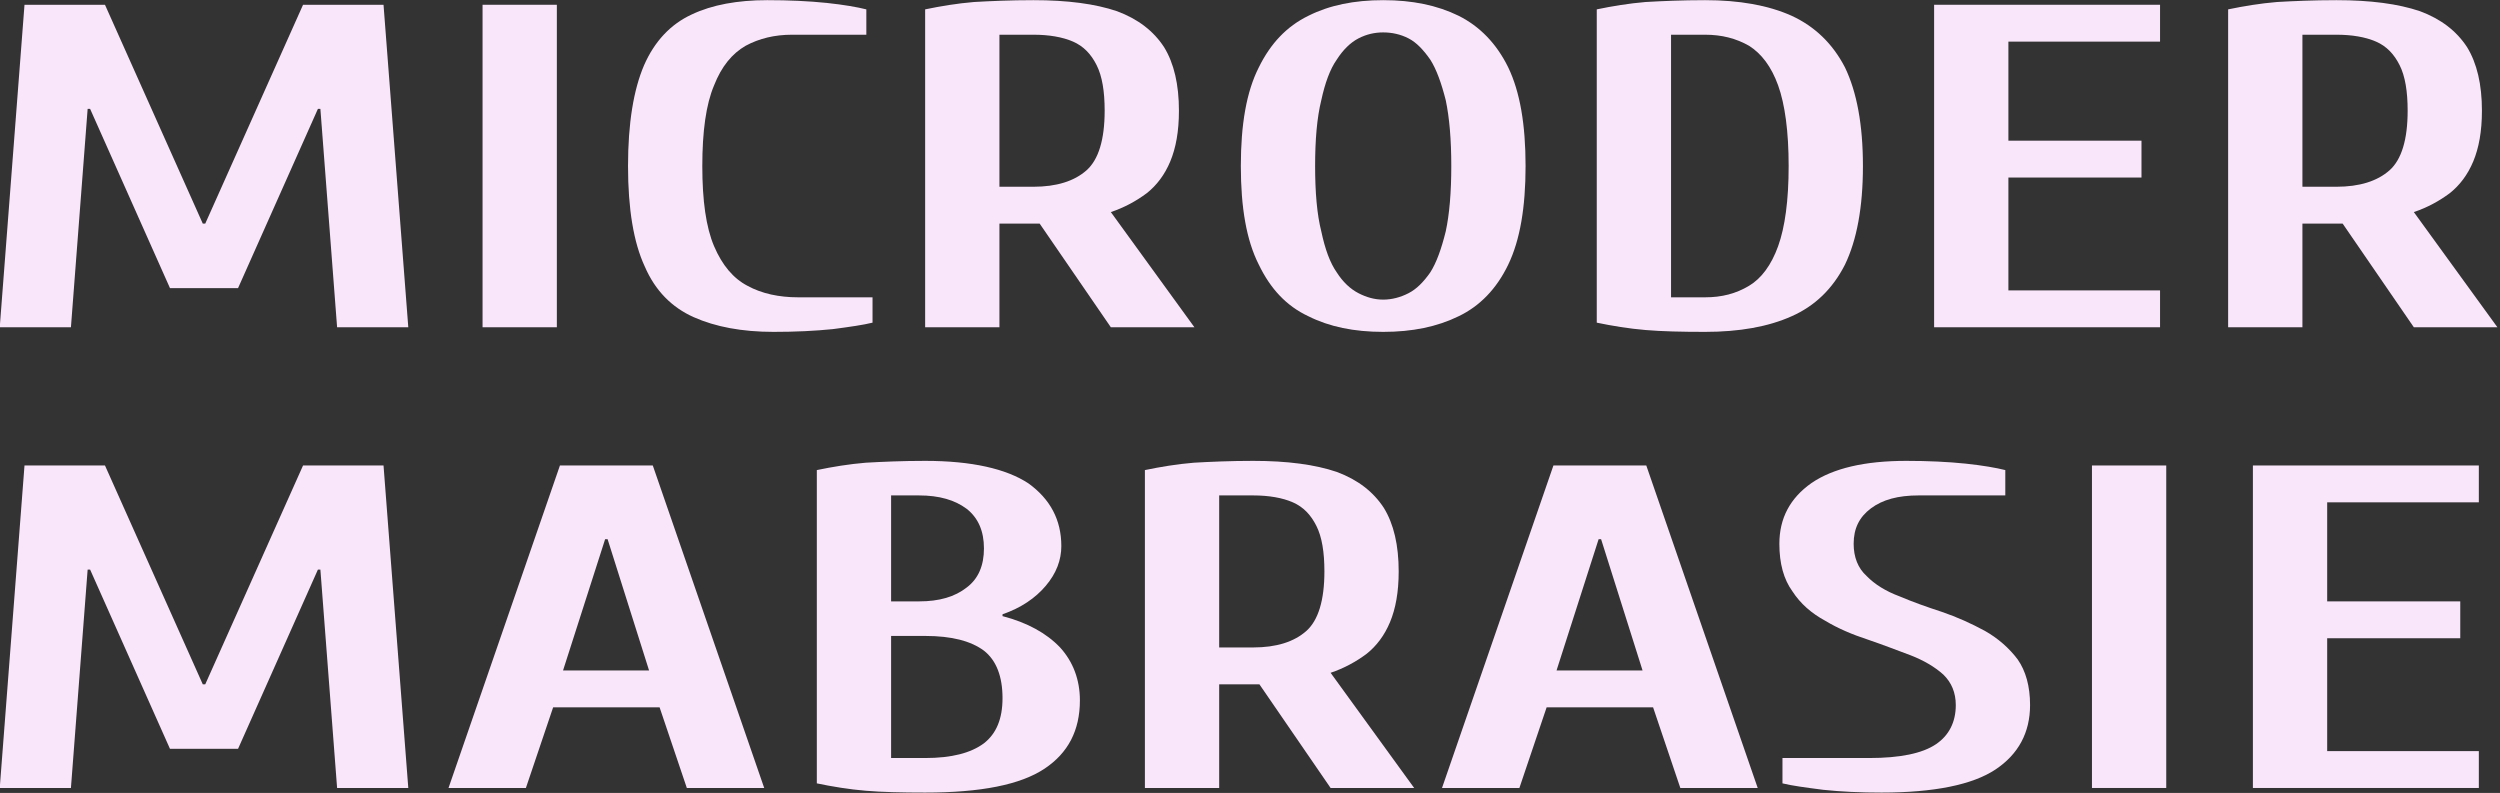 <?xml version="1.0" encoding="UTF-8" standalone="no"?>
<!DOCTYPE svg PUBLIC "-//W3C//DTD SVG 1.1//EN" "http://www.w3.org/Graphics/SVG/1.1/DTD/svg11.dtd">
<svg width="100%" height="100%" viewBox="0 0 1403 445" version="1.1" xmlns="http://www.w3.org/2000/svg" xmlns:xlink="http://www.w3.org/1999/xlink" xml:space="preserve" xmlns:serif="http://www.serif.com/" style="fill-rule:evenodd;clip-rule:evenodd;stroke-linejoin:round;stroke-miterlimit:2;">
    <rect x="0" y="0" width="1403" height="445" fill="#333333" stroke="none"/>
    <g transform="matrix(1,0,0,1,-1706.59,-1771.89)">
        <g transform="matrix(0.743,0,0,0.553,1451.55,1636.84)">
            <g transform="matrix(467.54,0,0,467.54,319.687,576.331)">
                <path d="M0.05,-0L0.09,-0.7L0.22,-0.7L0.378,-0.225L0.382,-0.225L0.54,-0.7L0.67,-0.7L0.71,-0L0.595,-0L0.568,-0.474L0.564,-0.474L0.435,-0.085L0.325,-0.085L0.196,-0.474L0.192,-0.474L0.165,-0L0.05,-0Z" style="fill:rgb(250,230,250);fill-rule:nonzero;"/>
            </g>
            <g transform="matrix(467.54,0,0,467.54,675.017,576.331)">
                <rect x="0.07" y="-0.7" width="0.12" height="0.7" style="fill:rgb(250,230,250);fill-rule:nonzero;"/>
            </g>
            <g transform="matrix(467.54,0,0,467.54,796.578,576.331)">
                <path d="M0.28,0.01C0.229,0.01 0.186,-0.001 0.151,-0.022C0.116,-0.043 0.089,-0.079 0.072,-0.132C0.054,-0.184 0.045,-0.257 0.045,-0.35C0.045,-0.443 0.054,-0.516 0.071,-0.569C0.088,-0.621 0.114,-0.658 0.148,-0.679C0.181,-0.7 0.222,-0.71 0.27,-0.71C0.305,-0.71 0.337,-0.708 0.366,-0.704C0.394,-0.7 0.415,-0.695 0.43,-0.69L0.43,-0.635L0.31,-0.635C0.282,-0.635 0.257,-0.627 0.235,-0.611C0.213,-0.594 0.196,-0.566 0.184,-0.525C0.171,-0.484 0.165,-0.425 0.165,-0.35C0.165,-0.275 0.171,-0.217 0.184,-0.176C0.197,-0.135 0.215,-0.106 0.238,-0.09C0.261,-0.073 0.289,-0.065 0.32,-0.065L0.44,-0.065L0.44,-0.01C0.425,-0.005 0.404,-0.001 0.376,0.004C0.347,0.008 0.315,0.01 0.28,0.01Z" style="fill:rgb(250,230,250);fill-rule:nonzero;"/>
            </g>
            <g transform="matrix(467.54,0,0,467.54,1009.31,576.331)">
                <path d="M0.07,-0L0.07,-0.69C0.095,-0.697 0.122,-0.703 0.149,-0.706C0.175,-0.708 0.208,-0.71 0.245,-0.71C0.3,-0.71 0.345,-0.702 0.38,-0.686C0.414,-0.669 0.439,-0.643 0.456,-0.608C0.472,-0.573 0.48,-0.527 0.48,-0.47C0.48,-0.425 0.475,-0.389 0.466,-0.36C0.457,-0.331 0.444,-0.308 0.428,-0.291C0.411,-0.274 0.392,-0.26 0.37,-0.25L0.505,-0L0.37,-0L0.255,-0.225L0.19,-0.225L0.19,-0L0.07,-0ZM0.19,-0.305L0.245,-0.305C0.282,-0.305 0.311,-0.317 0.331,-0.341C0.35,-0.364 0.36,-0.407 0.36,-0.47C0.36,-0.512 0.356,-0.545 0.347,-0.569C0.338,-0.593 0.326,-0.61 0.309,-0.62C0.292,-0.63 0.27,-0.635 0.245,-0.635L0.19,-0.635L0.19,-0.305Z" style="fill:rgb(250,230,250);fill-rule:nonzero;"/>
            </g>
            <g transform="matrix(467.54,0,0,467.54,1259.44,576.331)">
                <path d="M0.275,0.01C0.228,0.01 0.188,-0.001 0.154,-0.024C0.119,-0.046 0.093,-0.083 0.074,-0.136C0.054,-0.189 0.045,-0.26 0.045,-0.35C0.045,-0.44 0.054,-0.511 0.074,-0.564C0.093,-0.616 0.119,-0.653 0.154,-0.676C0.188,-0.699 0.228,-0.71 0.275,-0.71C0.322,-0.71 0.362,-0.699 0.397,-0.676C0.431,-0.653 0.458,-0.616 0.477,-0.564C0.496,-0.511 0.505,-0.44 0.505,-0.35C0.505,-0.26 0.496,-0.189 0.477,-0.136C0.458,-0.083 0.431,-0.046 0.397,-0.024C0.362,-0.001 0.322,0.01 0.275,0.01ZM0.275,-0.06C0.289,-0.06 0.303,-0.065 0.316,-0.074C0.329,-0.083 0.34,-0.098 0.351,-0.119C0.361,-0.14 0.369,-0.17 0.376,-0.208C0.382,-0.245 0.385,-0.293 0.385,-0.35C0.385,-0.407 0.382,-0.455 0.376,-0.493C0.369,-0.53 0.361,-0.56 0.351,-0.581C0.34,-0.602 0.329,-0.618 0.316,-0.627C0.303,-0.636 0.289,-0.64 0.275,-0.64C0.261,-0.64 0.248,-0.636 0.235,-0.627C0.222,-0.618 0.21,-0.602 0.2,-0.581C0.189,-0.56 0.181,-0.53 0.175,-0.493C0.168,-0.455 0.165,-0.407 0.165,-0.35C0.165,-0.293 0.168,-0.245 0.175,-0.208C0.181,-0.17 0.189,-0.14 0.2,-0.119C0.21,-0.098 0.222,-0.083 0.235,-0.074C0.248,-0.065 0.261,-0.06 0.275,-0.06Z" style="fill:rgb(250,230,250);fill-rule:nonzero;"/>
            </g>
            <g transform="matrix(467.54,0,0,467.54,1516.59,576.331)">
                <path d="M0.245,0.01C0.208,0.01 0.175,0.009 0.149,0.006C0.122,0.003 0.095,-0.003 0.07,-0.01L0.07,-0.69C0.095,-0.697 0.122,-0.703 0.149,-0.706C0.175,-0.708 0.208,-0.71 0.245,-0.71C0.3,-0.71 0.347,-0.699 0.385,-0.676C0.422,-0.653 0.451,-0.616 0.471,-0.564C0.49,-0.511 0.5,-0.44 0.5,-0.35C0.5,-0.26 0.49,-0.189 0.471,-0.136C0.451,-0.083 0.422,-0.046 0.385,-0.024C0.347,-0.001 0.3,0.01 0.245,0.01ZM0.19,-0.065L0.245,-0.065C0.272,-0.065 0.295,-0.073 0.316,-0.09C0.336,-0.106 0.352,-0.135 0.363,-0.176C0.374,-0.217 0.38,-0.275 0.38,-0.35C0.38,-0.425 0.374,-0.484 0.363,-0.525C0.352,-0.566 0.336,-0.594 0.316,-0.611C0.295,-0.627 0.272,-0.635 0.245,-0.635L0.19,-0.635L0.19,-0.065Z" style="fill:rgb(250,230,250);fill-rule:nonzero;"/>
            </g>
            <g transform="matrix(467.54,0,0,467.54,1771.4,576.331)">
                <path d="M0.07,-0L0.07,-0.7L0.435,-0.7L0.435,-0.62L0.19,-0.62L0.19,-0.405L0.405,-0.405L0.405,-0.325L0.19,-0.325L0.19,-0.08L0.435,-0.08L0.435,-0L0.07,-0Z" style="fill:rgb(250,230,250);fill-rule:nonzero;"/>
            </g>
            <g transform="matrix(467.54,0,0,467.54,1993.48,576.331)">
                <path d="M0.07,-0L0.07,-0.69C0.095,-0.697 0.122,-0.703 0.149,-0.706C0.175,-0.708 0.208,-0.71 0.245,-0.71C0.3,-0.71 0.345,-0.702 0.38,-0.686C0.414,-0.669 0.439,-0.643 0.456,-0.608C0.472,-0.573 0.48,-0.527 0.48,-0.47C0.48,-0.425 0.475,-0.389 0.466,-0.36C0.457,-0.331 0.444,-0.308 0.428,-0.291C0.411,-0.274 0.392,-0.26 0.37,-0.25L0.505,-0L0.37,-0L0.255,-0.225L0.19,-0.225L0.19,-0L0.07,-0ZM0.19,-0.305L0.245,-0.305C0.282,-0.305 0.311,-0.317 0.331,-0.341C0.35,-0.364 0.36,-0.407 0.36,-0.47C0.36,-0.512 0.356,-0.545 0.347,-0.569C0.338,-0.593 0.326,-0.61 0.309,-0.62C0.292,-0.63 0.27,-0.635 0.245,-0.635L0.19,-0.635L0.19,-0.305Z" style="fill:rgb(250,230,250);fill-rule:nonzero;"/>
            </g>
            <g transform="matrix(467.54,0,0,467.54,319.687,1043.87)">
                <path d="M0.05,-0L0.09,-0.7L0.22,-0.7L0.378,-0.225L0.382,-0.225L0.54,-0.7L0.67,-0.7L0.71,-0L0.595,-0L0.568,-0.474L0.564,-0.474L0.435,-0.085L0.325,-0.085L0.196,-0.474L0.192,-0.474L0.165,-0L0.05,-0Z" style="fill:rgb(250,230,250);fill-rule:nonzero;"/>
            </g>
            <g transform="matrix(467.54,0,0,467.54,675.017,1043.87)">
                <path d="M0.015,-0L0.195,-0.7L0.345,-0.7L0.525,-0L0.4,-0L0.356,-0.175L0.184,-0.175L0.14,-0L0.015,-0ZM0.2,-0.255L0.339,-0.255L0.272,-0.54L0.268,-0.54L0.2,-0.255Z" style="fill:rgb(250,230,250);fill-rule:nonzero;"/>
            </g>
            <g transform="matrix(467.54,0,0,467.54,927.489,1043.87)">
                <path d="M0.245,0.01C0.208,0.01 0.175,0.009 0.149,0.006C0.122,0.003 0.095,-0.003 0.07,-0.01L0.07,-0.69C0.095,-0.697 0.122,-0.703 0.149,-0.706C0.175,-0.708 0.208,-0.71 0.245,-0.71C0.32,-0.71 0.376,-0.693 0.412,-0.661C0.447,-0.627 0.465,-0.582 0.465,-0.525C0.465,-0.495 0.457,-0.466 0.44,-0.439C0.423,-0.412 0.4,-0.391 0.37,-0.377L0.37,-0.373C0.41,-0.359 0.441,-0.336 0.463,-0.305C0.484,-0.274 0.495,-0.235 0.495,-0.19C0.495,-0.125 0.476,-0.076 0.438,-0.042C0.399,-0.007 0.335,0.01 0.245,0.01ZM0.19,-0.065L0.245,-0.065C0.288,-0.065 0.319,-0.076 0.34,-0.097C0.36,-0.118 0.37,-0.15 0.37,-0.195C0.37,-0.242 0.36,-0.277 0.34,-0.298C0.319,-0.319 0.288,-0.33 0.245,-0.33L0.19,-0.33L0.19,-0.065ZM0.19,-0.405L0.235,-0.405C0.268,-0.405 0.293,-0.415 0.312,-0.435C0.331,-0.454 0.34,-0.483 0.34,-0.52C0.34,-0.557 0.331,-0.586 0.312,-0.606C0.293,-0.625 0.268,-0.635 0.235,-0.635L0.19,-0.635L0.19,-0.405Z" style="fill:rgb(250,230,250);fill-rule:nonzero;"/>
            </g>
            <g transform="matrix(467.54,0,0,467.54,1175.29,1043.87)">
                <path d="M0.07,-0L0.07,-0.69C0.095,-0.697 0.122,-0.703 0.149,-0.706C0.175,-0.708 0.208,-0.71 0.245,-0.71C0.3,-0.71 0.345,-0.702 0.38,-0.686C0.414,-0.669 0.439,-0.643 0.456,-0.608C0.472,-0.573 0.48,-0.527 0.48,-0.47C0.48,-0.425 0.475,-0.389 0.466,-0.36C0.457,-0.331 0.444,-0.308 0.428,-0.291C0.411,-0.274 0.392,-0.26 0.37,-0.25L0.505,-0L0.37,-0L0.255,-0.225L0.19,-0.225L0.19,-0L0.07,-0ZM0.19,-0.305L0.245,-0.305C0.282,-0.305 0.311,-0.317 0.331,-0.341C0.35,-0.364 0.36,-0.407 0.36,-0.47C0.36,-0.512 0.356,-0.545 0.347,-0.569C0.338,-0.593 0.326,-0.61 0.309,-0.62C0.292,-0.63 0.27,-0.635 0.245,-0.635L0.19,-0.635L0.19,-0.305Z" style="fill:rgb(250,230,250);fill-rule:nonzero;"/>
            </g>
            <g transform="matrix(467.54,0,0,467.54,1425.42,1043.87)">
                <path d="M0.015,-0L0.195,-0.7L0.345,-0.7L0.525,-0L0.4,-0L0.356,-0.175L0.184,-0.175L0.14,-0L0.015,-0ZM0.2,-0.255L0.339,-0.255L0.272,-0.54L0.268,-0.54L0.2,-0.255Z" style="fill:rgb(250,230,250);fill-rule:nonzero;"/>
            </g>
            <g transform="matrix(467.54,0,0,467.54,1673.22,1043.87)">
                <path d="M0.195,0.01C0.16,0.01 0.129,0.008 0.101,0.004C0.072,-0.001 0.05,-0.005 0.035,-0.01L0.035,-0.065L0.175,-0.065C0.225,-0.065 0.261,-0.075 0.283,-0.095C0.304,-0.114 0.315,-0.143 0.315,-0.18C0.315,-0.207 0.308,-0.229 0.295,-0.246C0.281,-0.263 0.263,-0.277 0.242,-0.288C0.22,-0.299 0.197,-0.311 0.173,-0.322C0.148,-0.333 0.125,-0.346 0.104,-0.363C0.082,-0.379 0.064,-0.4 0.051,-0.427C0.037,-0.453 0.03,-0.487 0.03,-0.53C0.03,-0.585 0.047,-0.629 0.082,-0.662C0.117,-0.694 0.168,-0.71 0.235,-0.71C0.27,-0.71 0.302,-0.708 0.331,-0.704C0.359,-0.7 0.38,-0.695 0.395,-0.69L0.395,-0.635L0.255,-0.635C0.222,-0.635 0.197,-0.626 0.178,-0.607C0.159,-0.588 0.15,-0.563 0.15,-0.53C0.15,-0.501 0.157,-0.477 0.171,-0.46C0.184,-0.442 0.202,-0.427 0.224,-0.416C0.245,-0.404 0.268,-0.393 0.293,-0.382C0.317,-0.371 0.34,-0.357 0.362,-0.341C0.383,-0.325 0.401,-0.304 0.415,-0.279C0.428,-0.254 0.435,-0.221 0.435,-0.18C0.435,-0.12 0.416,-0.073 0.379,-0.04C0.342,-0.007 0.28,0.01 0.195,0.01Z" style="fill:rgb(250,230,250);fill-rule:nonzero;"/>
            </g>
            <g transform="matrix(467.54,0,0,467.54,1890.62,1043.87)">
                <rect x="0.07" y="-0.7" width="0.12" height="0.7" style="fill:rgb(250,230,250);fill-rule:nonzero;"/>
            </g>
            <g transform="matrix(467.54,0,0,467.54,2012.18,1043.87)">
                <path d="M0.07,-0L0.07,-0.7L0.435,-0.7L0.435,-0.62L0.19,-0.62L0.19,-0.405L0.405,-0.405L0.405,-0.325L0.19,-0.325L0.19,-0.08L0.435,-0.08L0.435,-0L0.07,-0Z" style="fill:rgb(250,230,250);fill-rule:nonzero;"/>
            </g>
        </g>
    </g>
</svg>
